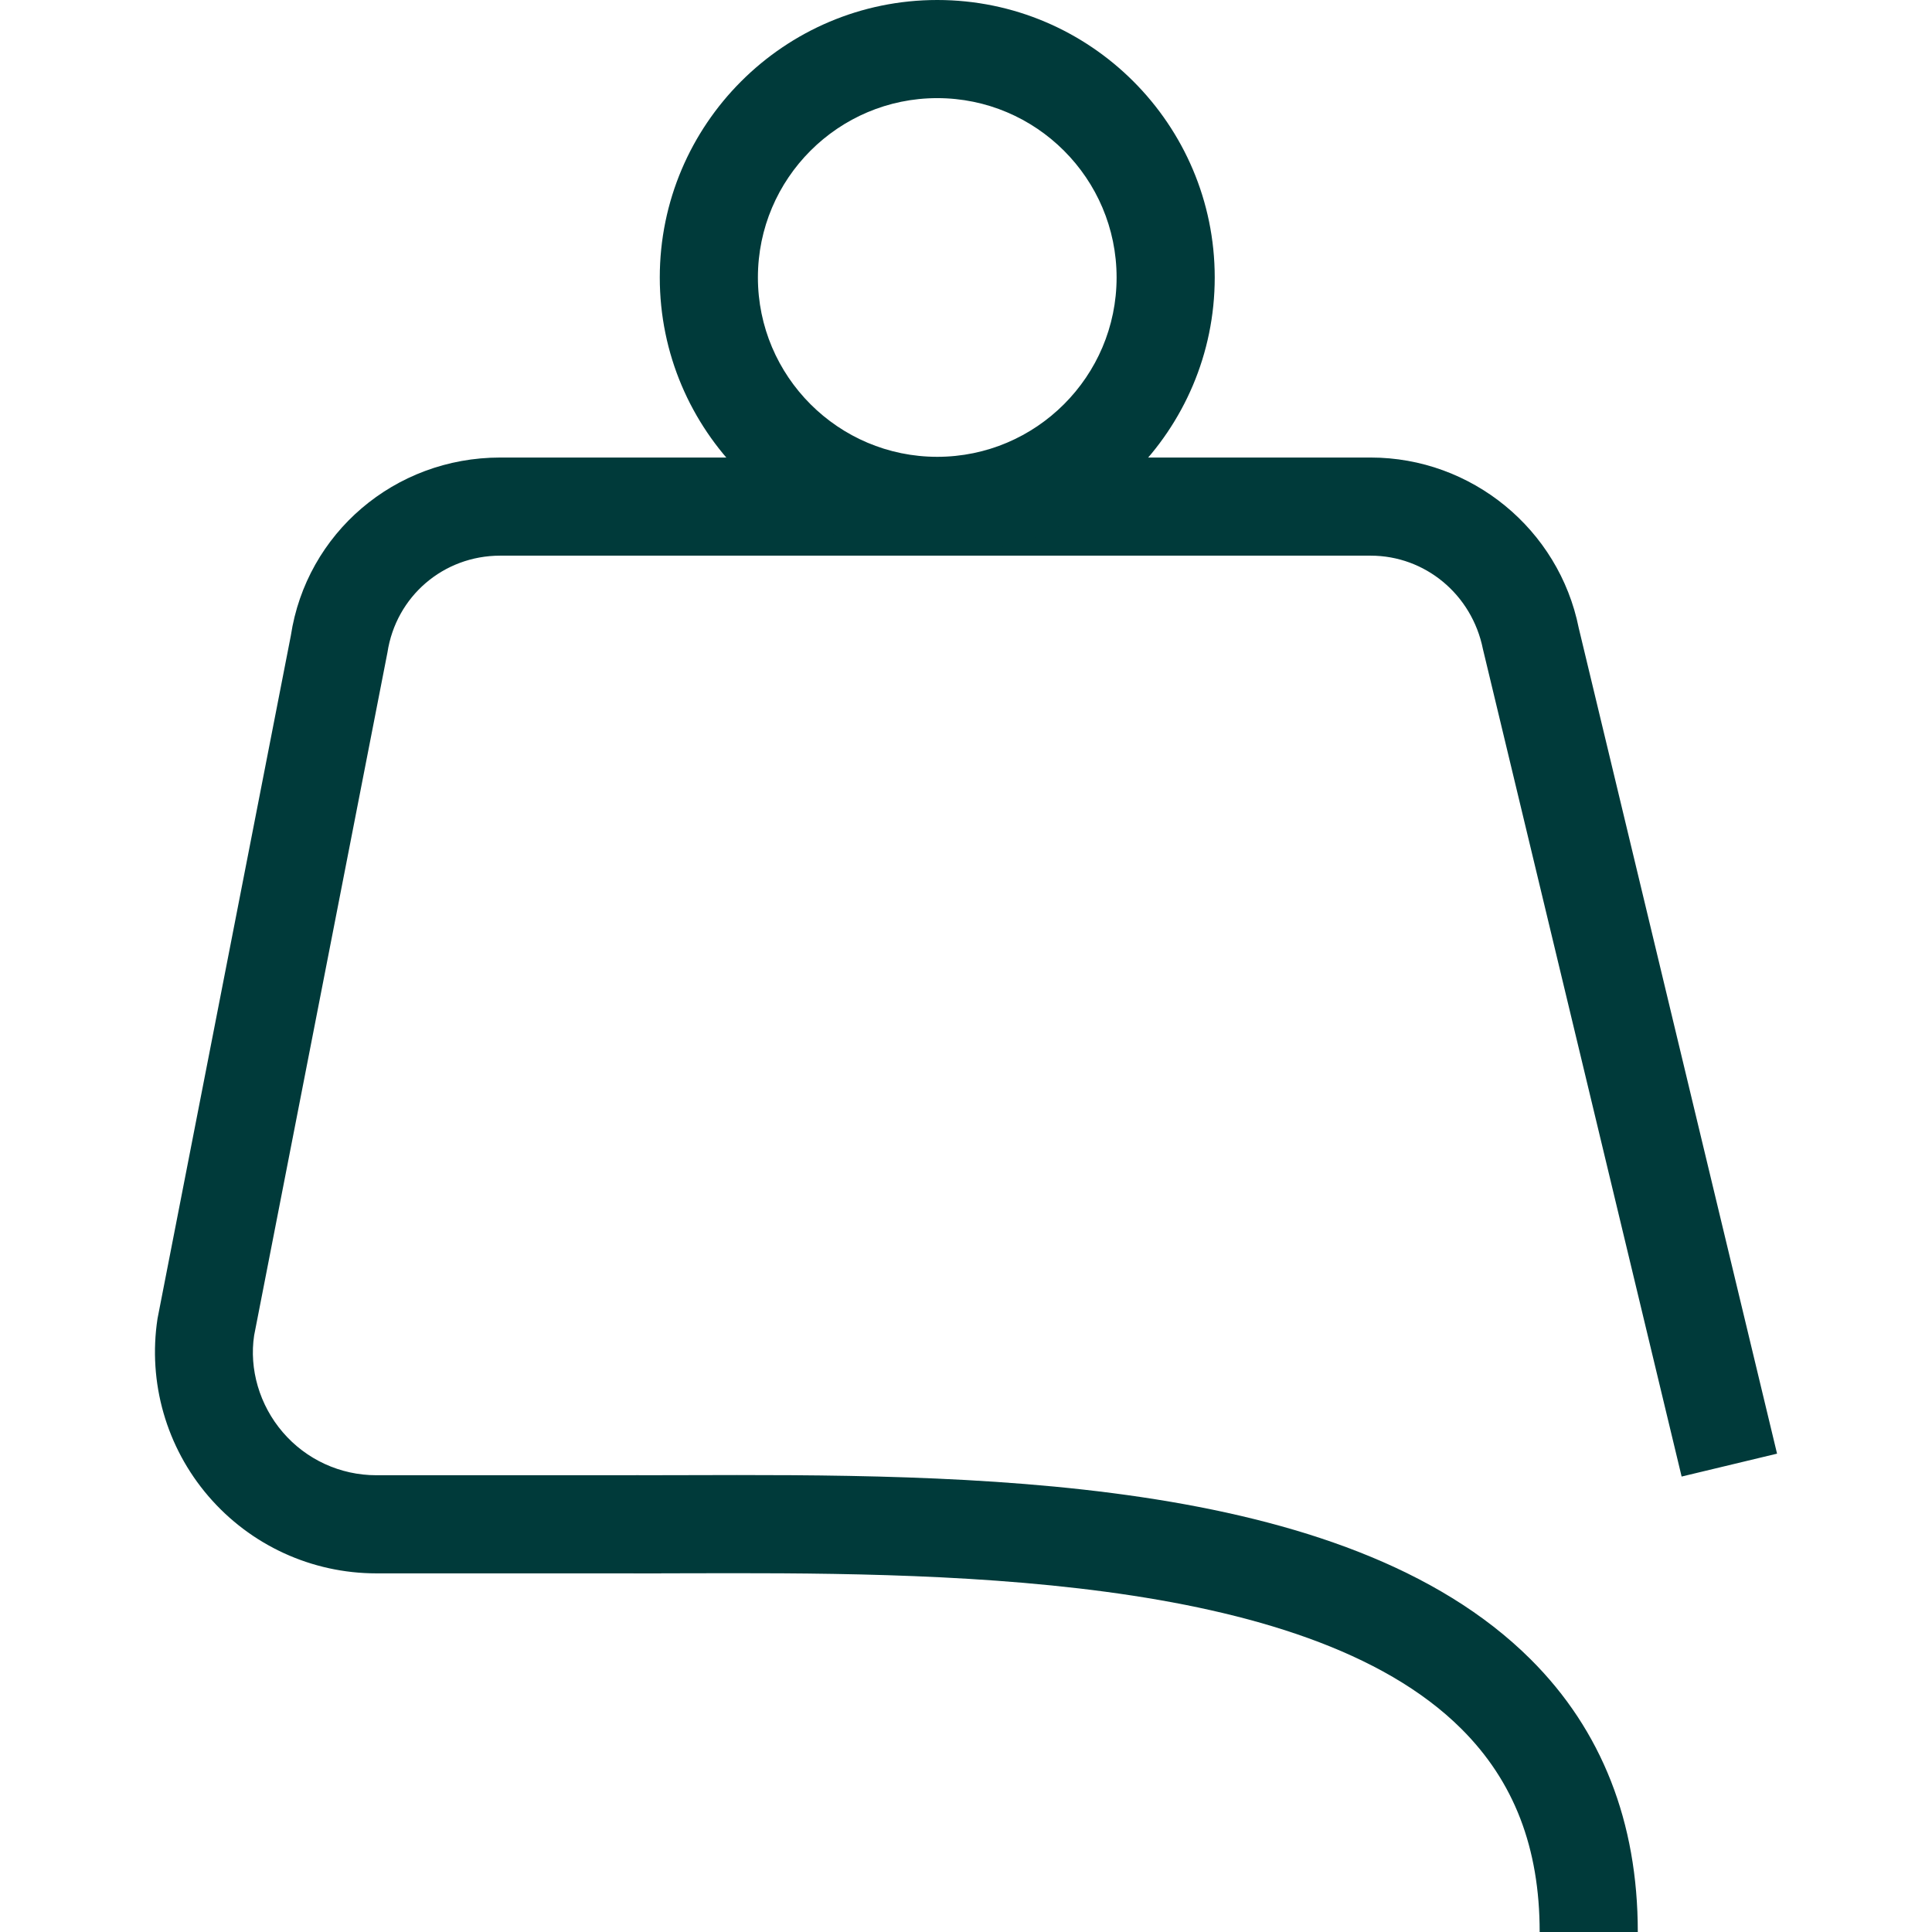 <?xml version="1.0" encoding="UTF-8"?> <svg xmlns="http://www.w3.org/2000/svg" id="Layer_1" version="1.1" viewBox="0 0 100 100"><path d="M32.787,81.438h0s-13.307-.001-13.307-.001c-3.345,0-6.513-1.455-8.692-3.993-2.179-2.536-3.14-5.888-2.635-9.193l6.9-35.347c.804-5.3,5.369-9.222,10.836-9.222h45.06c5.213,0,9.741,3.71,10.766,8.822l10.265,42.737-4.939,1.185-10.285-42.83c-.572-2.841-3.005-4.835-5.807-4.835H25.888c-2.938,0-5.392,2.108-5.834,5.012l-6.9,35.349c-.263,1.736.272,3.602,1.485,5.013,1.213,1.414,2.977,2.223,4.84,2.223h13.326c.117,0,.237,0,.361.001h1.06s0,.051,0,.051c1.295.139,2.554.645,2.554,2.487,0,1.835-1.256,2.345-2.553,2.486v.053h-1.076c-.125.001-.247.001-.365.001Z" fill="#003a3a"></path><path d="M48.512,28.725c-7.919,0-14.362-6.443-14.362-14.362S40.592,0,48.512,0s14.362,6.443,14.362,14.362-6.443,14.362-14.362,14.362ZM48.512,5.079c-5.119,0-9.283,4.165-9.283,9.283s4.165,9.283,9.283,9.283,9.283-4.165,9.283-9.283-4.165-9.283-9.283-9.283Z" fill="#003a3a"></path><path d="M84.772,100h-5.079c0-4.357-1.325-7.797-4.051-10.514-8.171-8.148-27.479-8.087-40.254-8.053l-2.602.005v-5.079l2.587-.005c14.432-.042,34.191-.1,43.855,9.534,3.679,3.668,5.544,8.416,5.544,14.111Z" fill="#003a3a"></path></svg> 